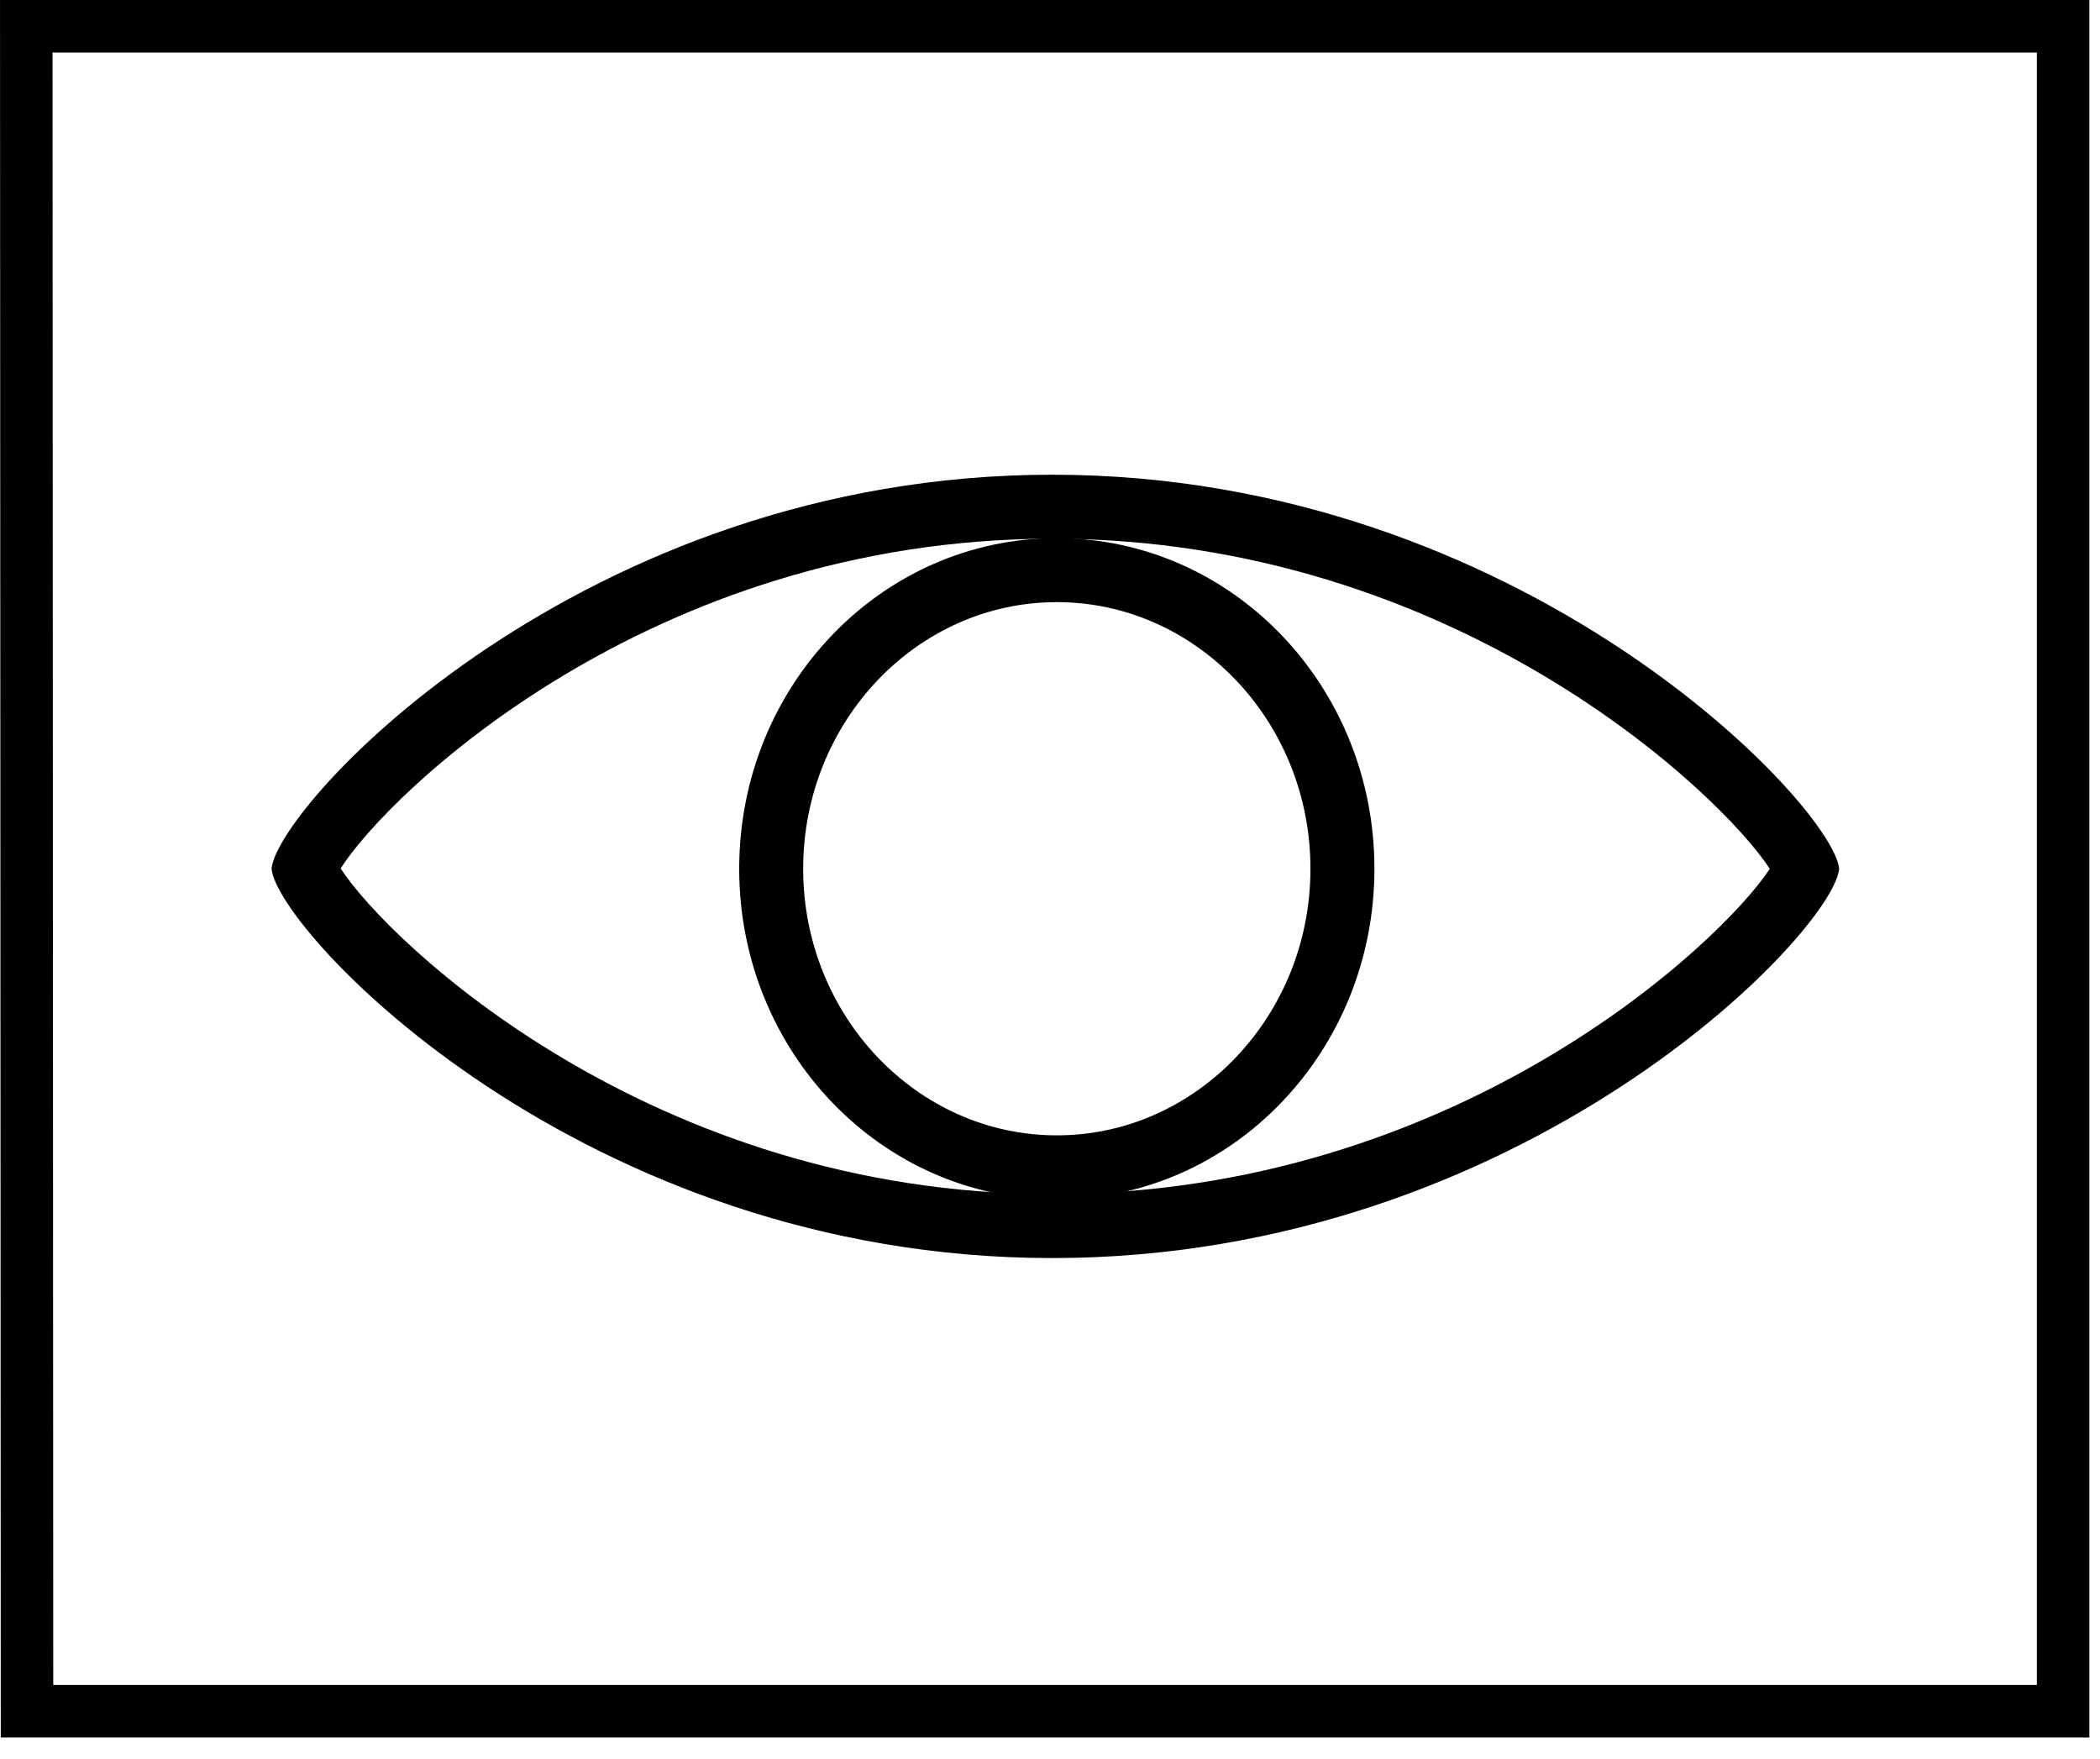 <?xml version="1.0" encoding="UTF-8"?>
<svg width="80px" height="67px" viewBox="0 0 80 67" version="1.1" xmlns="http://www.w3.org/2000/svg" xmlns:xlink="http://www.w3.org/1999/xlink">
    <!-- Generator: Sketch 49 (51002) - http://www.bohemiancoding.com/sketch -->
    <title>Page 1</title>
    <desc>Created with Sketch.</desc>
    <defs></defs>
    <g id="Page-1" stroke="none" stroke-width="1" fill="none" fill-rule="evenodd">
        <g id="Product-page---mk2" transform="translate(-886, -5690)">
            <g id="Group-14" transform="translate(354, 4795)">
                <g id="Group-12">
                    <g id="Group-16" transform="translate(87, 896)">
                        <g id="Page-1" transform="translate(446, 0)">
                            <path d="M39.086,17.084 C21.172,17.084 9.567,29.662 9.344,32.094 C9.569,34.482 21.174,46.925 39.086,46.925 C56.998,46.925 68.839,34.526 69.063,32.094 C68.84,29.706 57,17.084 39.086,17.084 M39.086,19.522 C54.422,19.522 64.561,29.241 66.421,32.096 C64.575,34.911 54.48,44.488 39.086,44.488 C23.806,44.488 13.789,34.885 11.977,32.083 C13.769,29.25 23.747,19.522 39.086,19.522" id="Fill-1" fill="#000000"></path>
                            <polygon id="Stroke-3" stroke="#000000" stroke-width="2" points="0.001 0 77.594 0 77.594 64.188 0.029 64.188"></polygon>
                            <path d="M39.259,19.5 C32.577,19.5 27.16,25.138 27.16,32.094 C27.16,39.049 32.577,44.688 39.259,44.688 C45.942,44.688 51.359,39.049 51.359,32.094 C51.359,25.138 45.942,19.5 39.259,19.5 M39.259,21.938 C44.587,21.938 48.922,26.494 48.922,32.094 C48.922,37.694 44.587,42.25 39.259,42.25 C33.931,42.25 29.597,37.694 29.597,32.094 C29.597,26.494 33.931,21.938 39.259,21.938" id="Fill-5" fill="#000000"></path>
                        </g>
                    </g>
                </g>
            </g>
        </g>
    </g>
</svg>